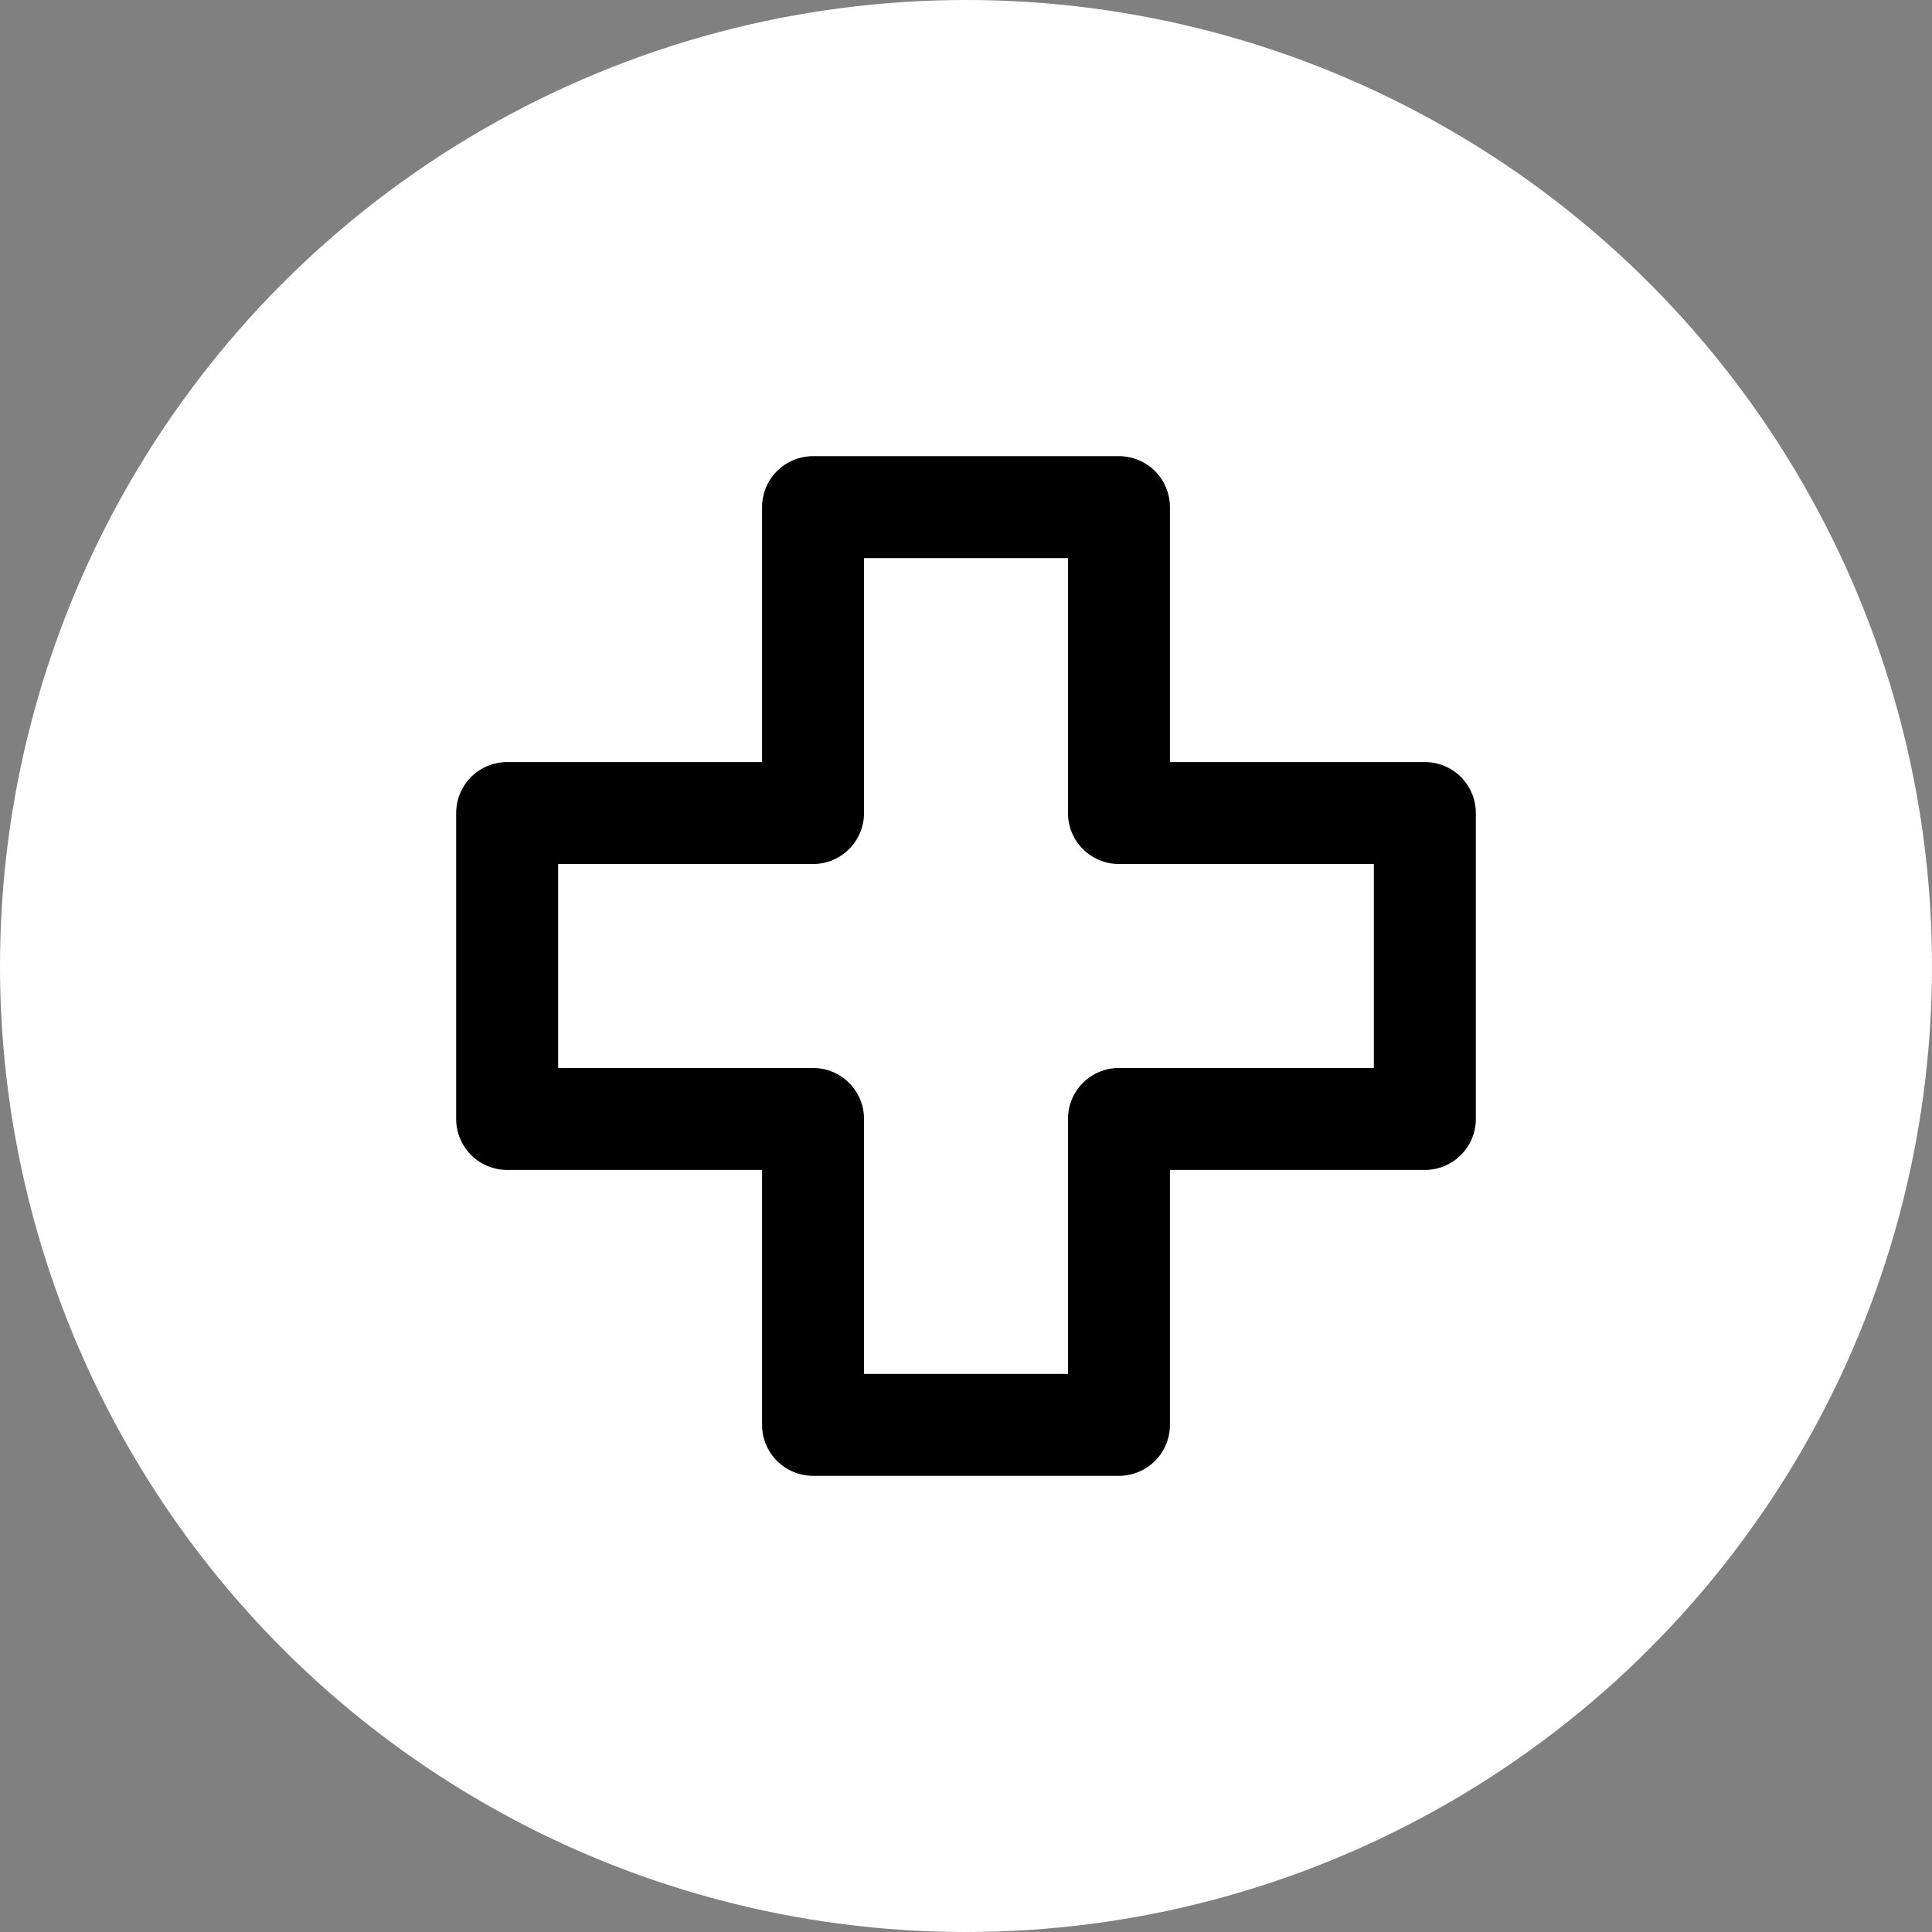 <?xml version="1.0" encoding="UTF-8"?> <svg xmlns="http://www.w3.org/2000/svg" width="72" height="72" viewBox="0 0 72 72" fill="none"><rect x="0" y="0" width="72" height="72" fill="#808080" stroke="none"/><circle cx="36" cy="36" r="36" fill="white"></circle><path d="M18.9 43.6H28.4V53.1C28.4 53.604 28.6 54.087 28.956 54.444C29.313 54.8 29.796 55 30.3 55H41.7C42.204 55 42.687 54.8 43.044 54.444C43.4 54.087 43.6 53.604 43.6 53.1V43.6H53.1C53.604 43.6 54.087 43.4 54.444 43.044C54.8 42.687 55 42.204 55 41.7V30.3C55 29.796 54.8 29.313 54.444 28.956C54.087 28.6 53.604 28.4 53.1 28.4H43.6V18.9C43.6 18.396 43.4 17.913 43.044 17.556C42.687 17.2 42.204 17 41.7 17H30.3C29.796 17 29.313 17.2 28.956 17.556C28.6 17.913 28.4 18.396 28.4 18.9V28.4H18.9C18.396 28.4 17.913 28.6 17.556 28.956C17.2 29.313 17 29.796 17 30.3V41.7C17 42.204 17.2 42.687 17.556 43.044C17.913 43.4 18.396 43.6 18.9 43.6ZM20.8 32.2H30.3C30.804 32.2 31.287 32 31.643 31.643C32 31.287 32.2 30.804 32.2 30.3V20.8H39.8V30.3C39.8 30.804 40 31.287 40.356 31.643C40.713 32 41.196 32.2 41.7 32.2H51.2V39.8H41.7C41.196 39.8 40.713 40 40.356 40.356C40 40.713 39.8 41.196 39.8 41.7V51.2H32.2V41.7C32.2 41.196 32 40.713 31.643 40.356C31.287 40 30.804 39.8 30.3 39.8H20.8V32.2Z" fill="black"></path></svg> 